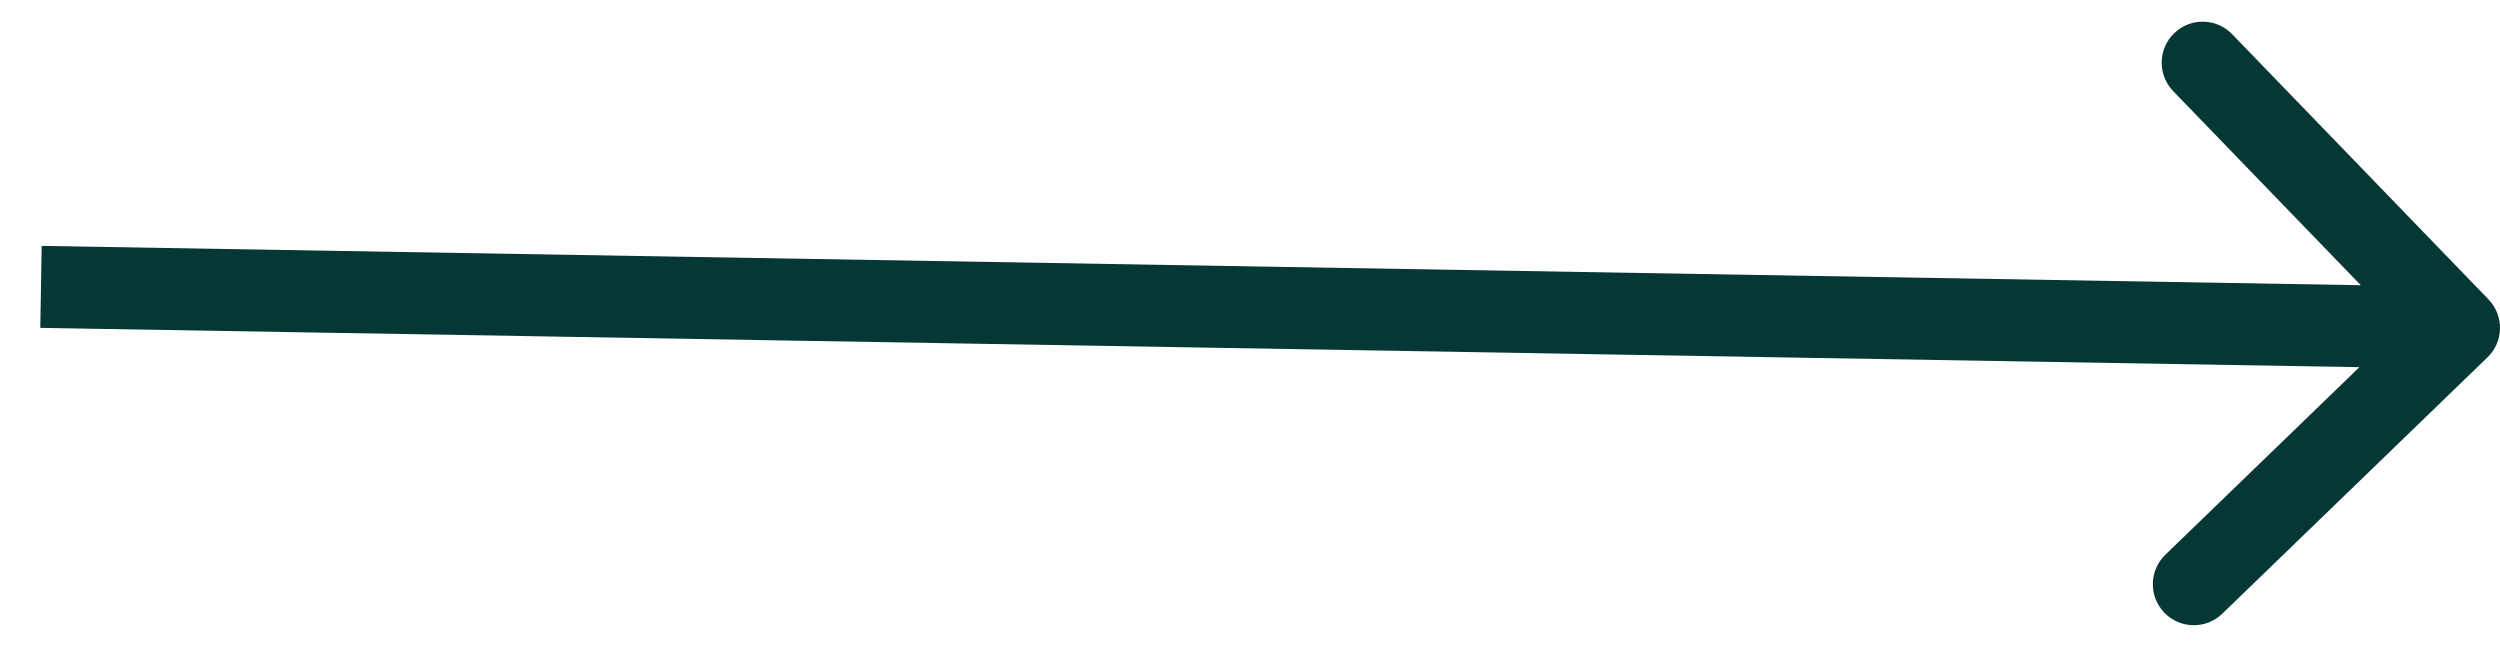 <?xml version="1.0" encoding="UTF-8"?> <svg xmlns="http://www.w3.org/2000/svg" width="61" height="16" viewBox="0 0 61 16" fill="none"> <path d="M60.695 8.719C61.092 8.335 61.103 7.702 60.719 7.305L54.464 0.834C54.08 0.437 53.447 0.426 53.05 0.81C52.653 1.194 52.642 1.827 53.026 2.224L58.586 7.976L52.834 13.536C52.437 13.92 52.426 14.553 52.81 14.95C53.194 15.347 53.827 15.358 54.224 14.974L60.695 8.719ZM0.983 8L59.983 9L60.017 7L1.017 6L0.983 8Z" fill="#053734"></path> </svg> 